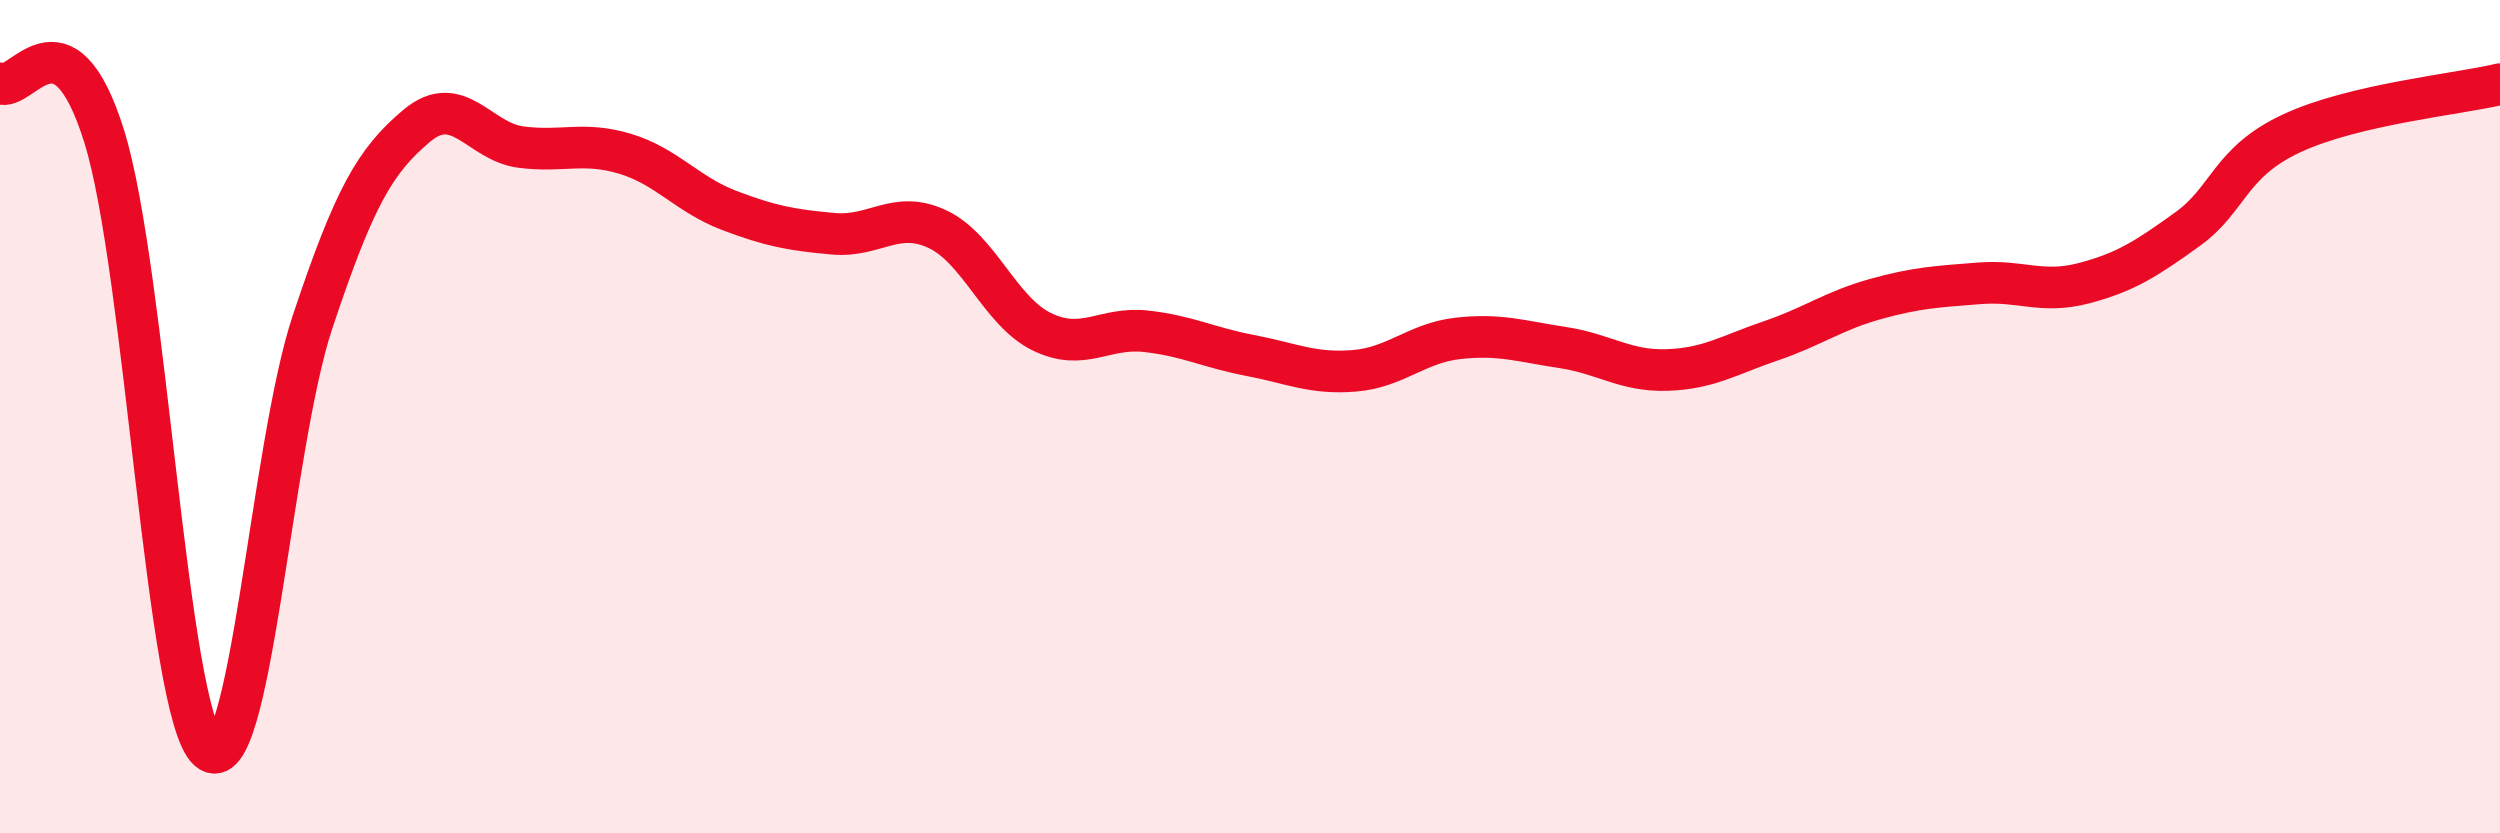 
    <svg width="60" height="20" viewBox="0 0 60 20" xmlns="http://www.w3.org/2000/svg">
      <path
        d="M 0,2 C 0.5,2.25 1.5,0.07 2.5,3.27 C 3.5,6.47 4,17.11 5,18 C 6,18.89 6.5,10.73 7.5,7.73 C 8.5,4.73 9,3.86 10,3.02 C 11,2.18 11.5,3.4 12.5,3.53 C 13.5,3.66 14,3.39 15,3.69 C 16,3.99 16.5,4.67 17.5,5.05 C 18.5,5.43 19,5.52 20,5.61 C 21,5.7 21.5,5.03 22.5,5.5 C 23.5,5.97 24,7.47 25,7.96 C 26,8.45 26.5,7.84 27.5,7.95 C 28.5,8.06 29,8.34 30,8.53 C 31,8.72 31.5,8.98 32.5,8.9 C 33.5,8.82 34,8.23 35,8.12 C 36,8.01 36.5,8.19 37.5,8.34 C 38.5,8.49 39,8.91 40,8.88 C 41,8.85 41.5,8.52 42.5,8.18 C 43.5,7.84 44,7.46 45,7.18 C 46,6.9 46.5,6.88 47.5,6.8 C 48.5,6.72 49,7.06 50,6.8 C 51,6.54 51.5,6.22 52.5,5.5 C 53.5,4.78 53.5,3.9 55,3.2 C 56.5,2.5 59,2.26 60,2.02L60 20L0 20Z"
        fill="#EB0A25"
        opacity="0.1"
        stroke-linecap="round"
        stroke-linejoin="round"
      />
      <path
        d="M 0,2 C 0.5,2.25 1.5,0.07 2.5,3.27 C 3.5,6.47 4,17.11 5,18 C 6,18.89 6.5,10.73 7.5,7.73 C 8.5,4.73 9,3.86 10,3.02 C 11,2.18 11.5,3.4 12.5,3.53 C 13.5,3.66 14,3.39 15,3.69 C 16,3.99 16.5,4.67 17.5,5.05 C 18.5,5.43 19,5.52 20,5.61 C 21,5.7 21.5,5.03 22.5,5.5 C 23.5,5.97 24,7.47 25,7.96 C 26,8.45 26.5,7.84 27.5,7.95 C 28.5,8.06 29,8.34 30,8.53 C 31,8.72 31.5,8.98 32.5,8.9 C 33.5,8.82 34,8.23 35,8.12 C 36,8.01 36.5,8.19 37.5,8.34 C 38.5,8.49 39,8.91 40,8.88 C 41,8.85 41.5,8.52 42.5,8.18 C 43.5,7.84 44,7.46 45,7.18 C 46,6.9 46.5,6.88 47.5,6.8 C 48.5,6.72 49,7.06 50,6.8 C 51,6.54 51.5,6.22 52.5,5.5 C 53.5,4.78 53.5,3.9 55,3.2 C 56.5,2.5 59,2.26 60,2.02"
        stroke="#EB0A25"
        stroke-width="1"
        fill="none"
        stroke-linecap="round"
        stroke-linejoin="round"
      />
    </svg>
  